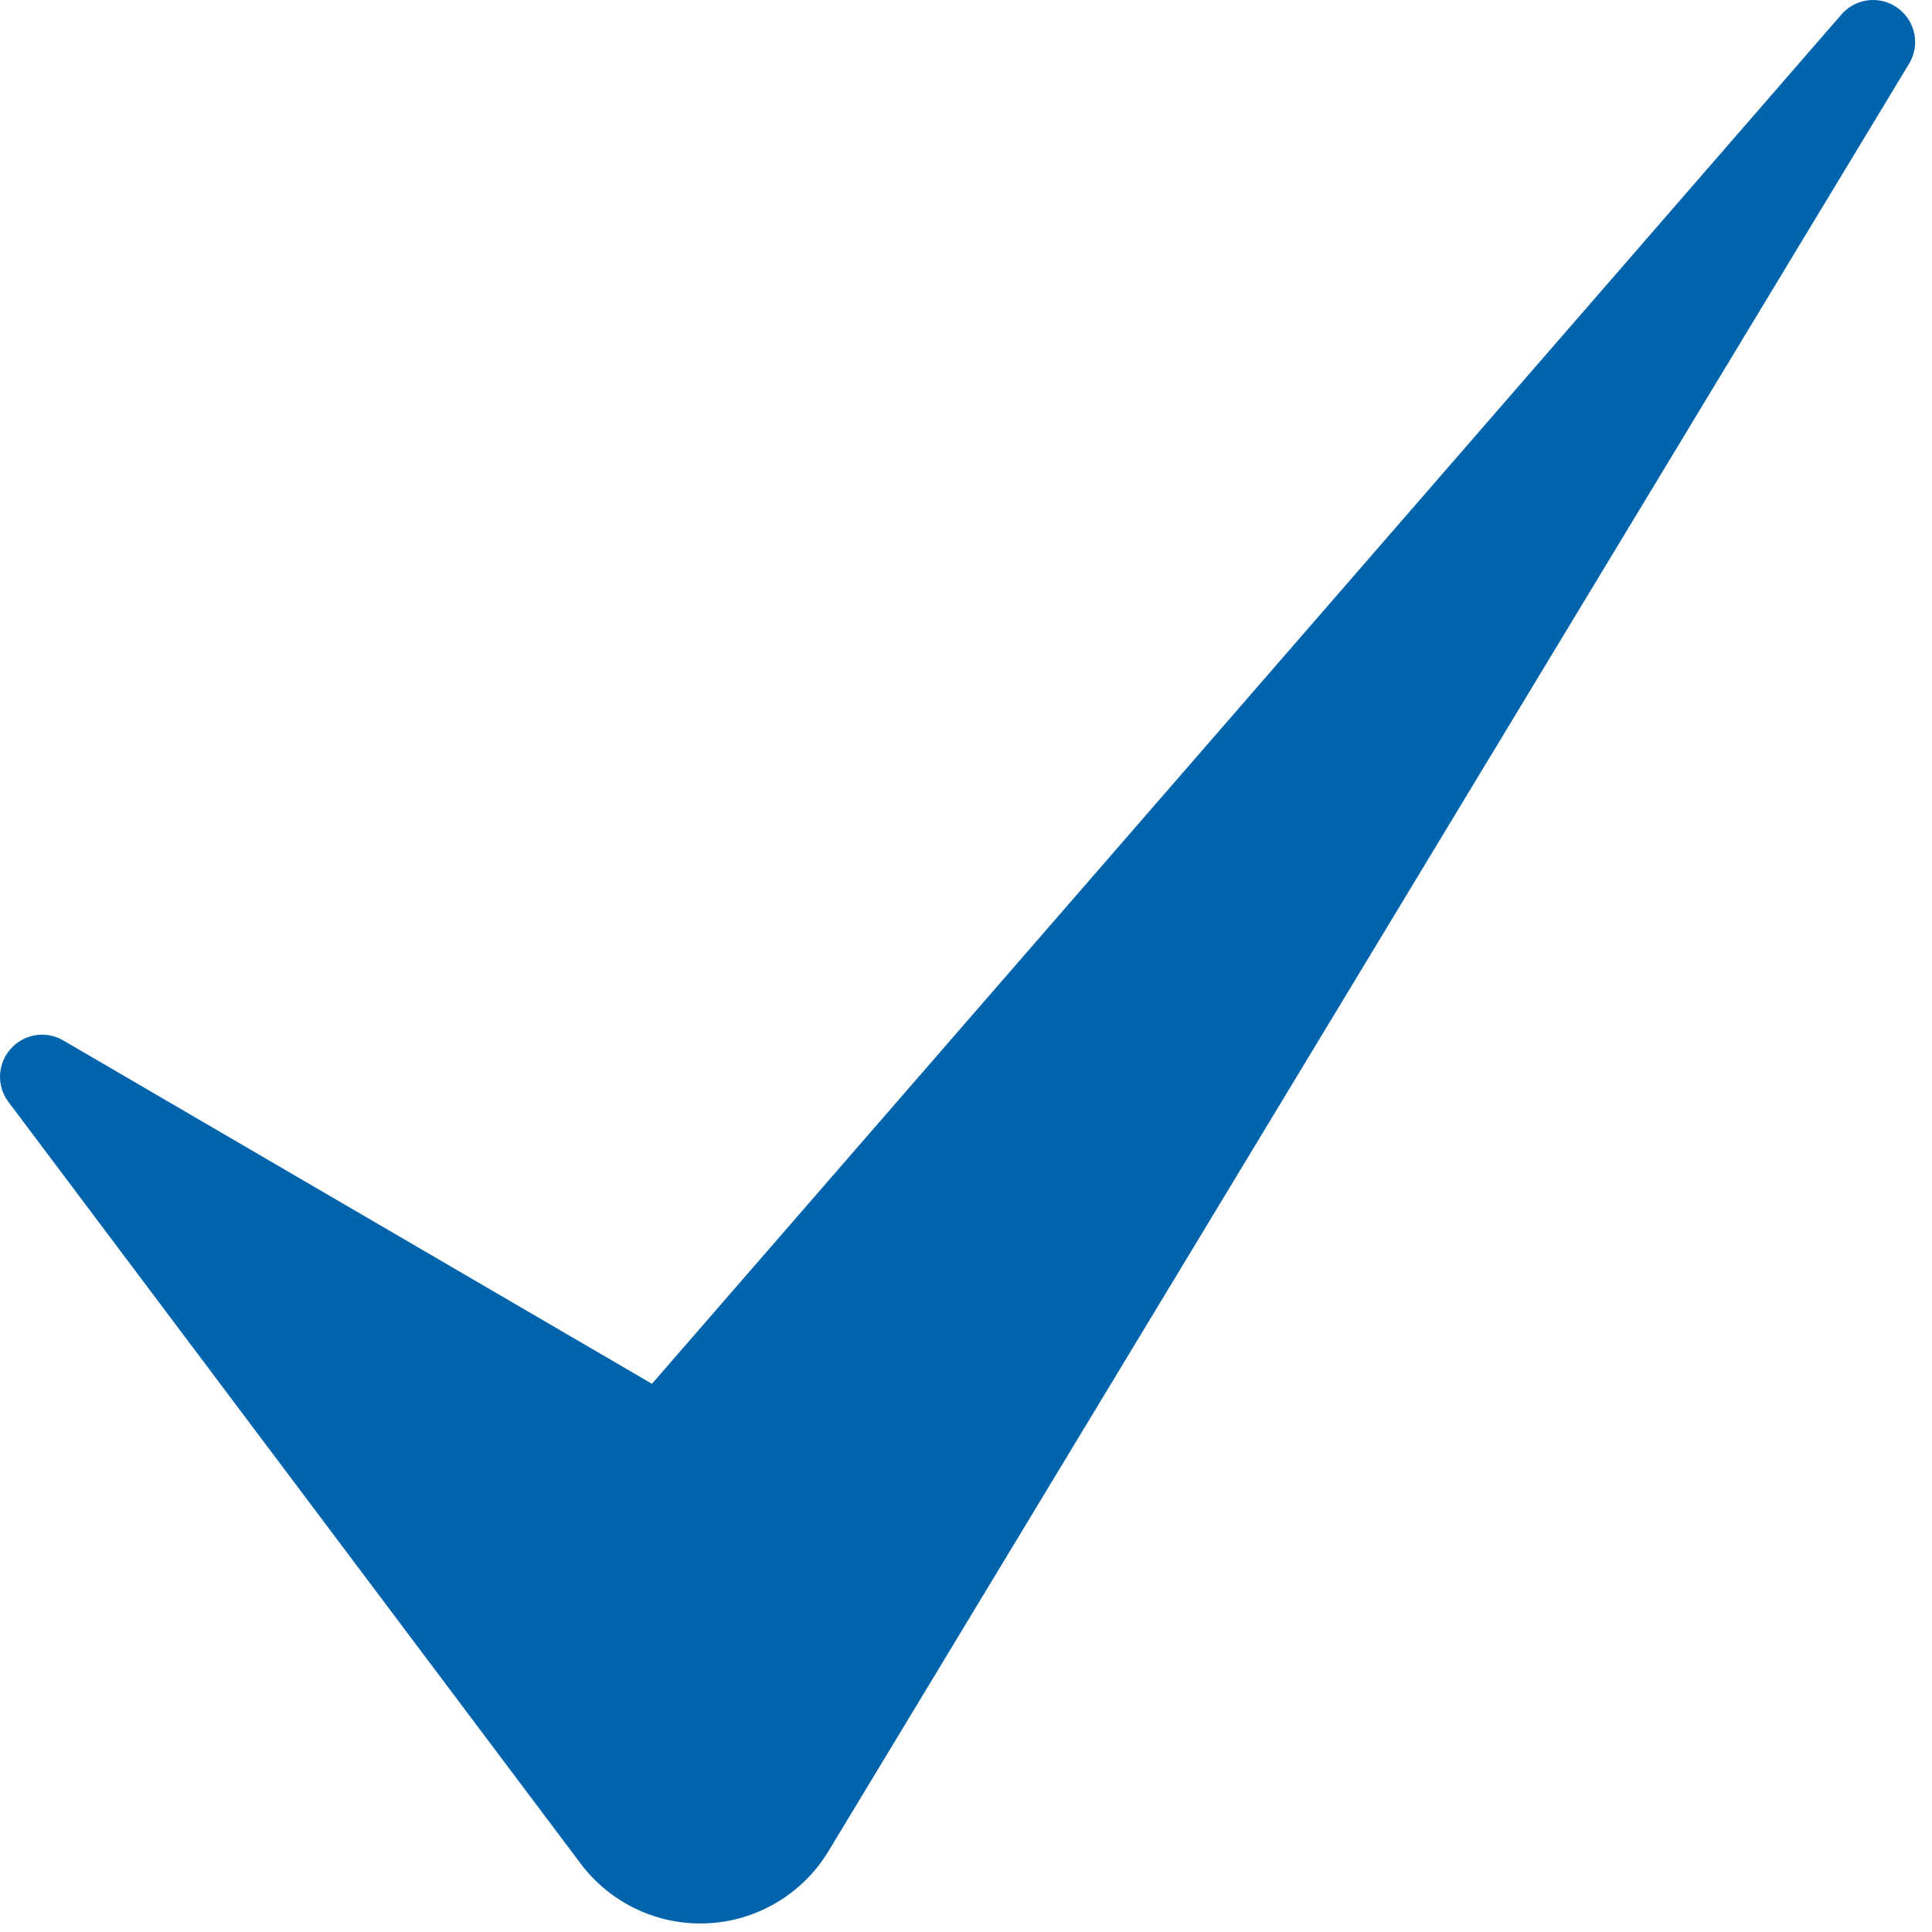 <?xml version="1.0" encoding="UTF-8" standalone="no"?><!DOCTYPE svg PUBLIC "-//W3C//DTD SVG 1.1//EN" "http://www.w3.org/Graphics/SVG/1.1/DTD/svg11.dtd"><svg width="100%" height="100%" viewBox="0 0 51 51" version="1.1" xmlns="http://www.w3.org/2000/svg" xmlns:xlink="http://www.w3.org/1999/xlink" xml:space="preserve" xmlns:serif="http://www.serif.com/" style="fill-rule:evenodd;clip-rule:evenodd;stroke-linejoin:round;stroke-miterlimit:2;"><g id="Gruppe_244"><g id="Gruppe_243"><clipPath id="_clip1"><rect x="-0.009" y="-0.007" width="50.571" height="50.782"/></clipPath><g clip-path="url(#_clip1)"><path id="Pfad_275" d="M50.391,1.689l-28.523,47.18c-0.715,1.182 -1.999,1.906 -3.38,1.906c-1.241,0 -2.412,-0.585 -3.158,-1.577l-15.109,-20.112c-0.144,-0.191 -0.221,-0.424 -0.221,-0.664c0,-0.608 0.501,-1.109 1.109,-1.109c0.196,0 0.388,0.052 0.558,0.15l15.543,9.066l31.395,-36.141c0.21,-0.246 0.518,-0.388 0.842,-0.388c0.608,-0 1.108,0.5 1.108,1.108c0,0.205 -0.057,0.406 -0.164,0.581" style="fill:#0064ad;fill-rule:nonzero;"/></g></g></g></svg>